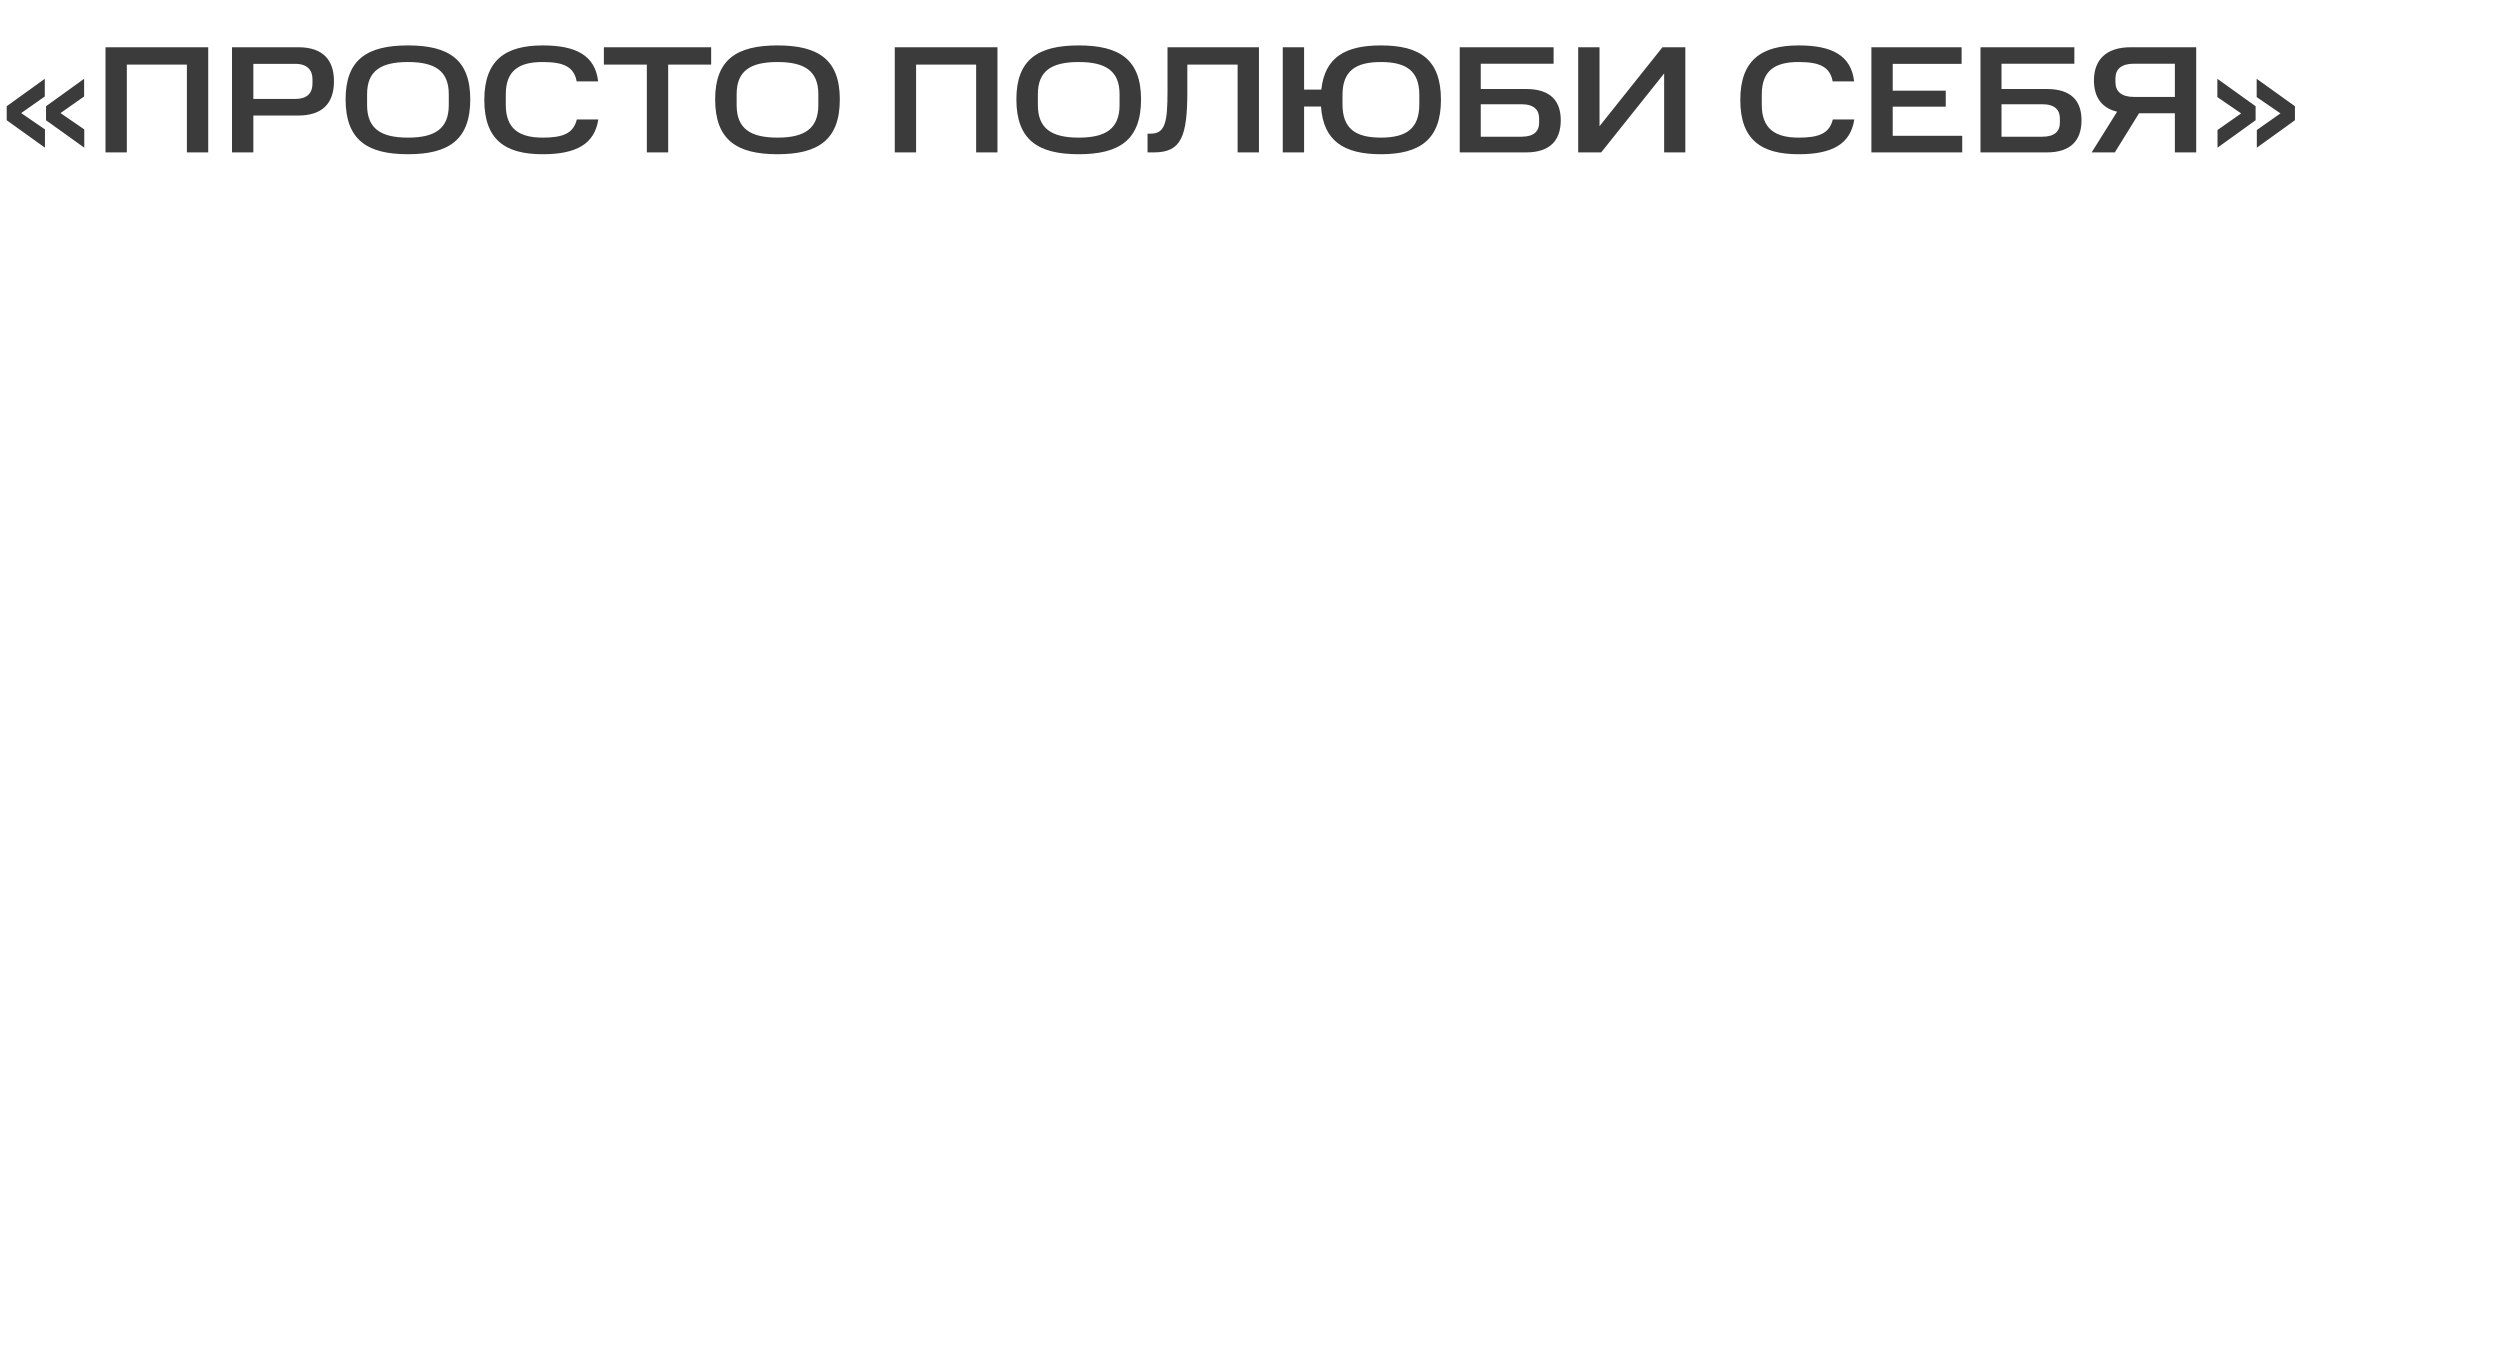 <?xml version="1.0" encoding="UTF-8"?>
<svg xmlns="http://www.w3.org/2000/svg" width="853" height="460" viewBox="0 0 853 460" fill="none">
  <path d="M2.288 41.028V36.244L15.288 26.884V32.916L7.228 38.584L15.34 44.148V50.388L2.288 41.028ZM15.704 41.028V36.244L28.704 26.884V32.916L20.644 38.584L28.756 44.148V50.388L15.704 41.028ZM35.997 16.12H71.045V52H63.765V22.048H43.277V52H35.997V16.12ZM79.162 16.12H101.781C110.153 16.12 113.949 20.436 113.949 27.716C113.949 35.1 110.153 39.416 101.781 39.416H86.442V52H79.162V16.12ZM106.617 28.548V27.04C106.617 23.972 104.901 21.788 100.793 21.788H86.442V33.748H100.793C104.901 33.748 106.617 31.668 106.617 28.548ZM153.123 35.828V32.136C153.123 24.232 148.443 21.164 139.187 21.164C129.879 21.164 125.251 24.232 125.251 32.136V35.828C125.251 43.836 129.879 46.956 139.187 46.956C148.443 46.956 153.123 43.888 153.123 35.828ZM117.919 33.904C117.919 20.28 125.303 15.496 139.187 15.496C153.071 15.496 160.455 20.28 160.455 33.904C160.455 47.736 153.071 52.624 139.187 52.624C125.303 52.624 117.919 47.736 117.919 33.904ZM165.247 34.112C165.247 20.488 172.475 15.496 185.163 15.496C196.603 15.496 203.051 18.928 204.091 27.768H196.759C195.823 22.62 192.027 21.164 185.163 21.164C177.519 21.164 172.579 23.712 172.579 32.188V35.828C172.579 44.148 177.415 46.956 185.163 46.956C191.767 46.956 195.615 45.708 196.811 40.768H204.143C202.843 49.244 196.499 52.624 185.163 52.624C172.475 52.624 165.247 47.788 165.247 34.112ZM220.703 22.048H206.039V16.12H242.647V22.048H227.983V52H220.703V22.048ZM279.213 35.828V32.136C279.213 24.232 274.533 21.164 265.277 21.164C255.969 21.164 251.341 24.232 251.341 32.136V35.828C251.341 43.836 255.969 46.956 265.277 46.956C274.533 46.956 279.213 43.888 279.213 35.828ZM244.009 33.904C244.009 20.28 251.393 15.496 265.277 15.496C279.161 15.496 286.545 20.28 286.545 33.904C286.545 47.736 279.161 52.624 265.277 52.624C251.393 52.624 244.009 47.736 244.009 33.904ZM305.29 16.12H340.338V52H333.058V22.048H312.57V52H305.29V16.12ZM381.994 35.828V32.136C381.994 24.232 377.314 21.164 368.058 21.164C358.75 21.164 354.122 24.232 354.122 32.136V35.828C354.122 43.836 358.75 46.956 368.058 46.956C377.314 46.956 381.994 43.888 381.994 35.828ZM346.79 33.904C346.79 20.28 354.174 15.496 368.058 15.496C381.942 15.496 389.326 20.28 389.326 33.904C389.326 47.736 381.942 52.624 368.058 52.624C354.174 52.624 346.79 47.736 346.79 33.904ZM391.543 45.604H392.635C397.575 45.604 398.355 41.652 398.355 31.2V16.12H429.555V52H422.275V22.048H405.115V31.2C405.115 46.54 403.087 52 393.675 52H391.543V45.604ZM437.677 16.12H444.957V30.576H450.833C452.029 19.5 459.049 15.496 471.165 15.496C484.477 15.496 491.653 20.28 491.653 34.06C491.653 47.58 484.477 52.624 471.165 52.624C458.633 52.624 451.509 48.152 450.729 36.348H444.957V52H437.677V16.12ZM484.269 35.568V32.344C484.269 24.284 479.901 21.164 471.165 21.164C462.429 21.164 458.061 24.284 458.061 32.396V35.568C458.061 43.836 462.429 46.956 471.165 46.956C479.901 46.956 484.269 43.836 484.269 35.568ZM498.056 16.12H530.088V21.736H505.232V30.368H520.728C528.84 30.368 532.532 34.268 532.532 41.028C532.532 47.892 528.84 52 520.728 52H498.056V16.12ZM525.148 41.86V40.404C525.148 37.544 523.432 35.568 519.168 35.568H505.232V46.644H519.168C523.38 46.644 525.148 44.772 525.148 41.86ZM567.806 25.064L546.33 52H538.478V16.12H545.758V43.056L567.234 16.12H575.034V52H567.806V25.064ZM593.79 34.112C593.79 20.488 601.018 15.496 613.706 15.496C625.146 15.496 631.594 18.928 632.634 27.768H625.302C624.366 22.62 620.57 21.164 613.706 21.164C606.062 21.164 601.122 23.712 601.122 32.188V35.828C601.122 44.148 605.958 46.956 613.706 46.956C620.31 46.956 624.158 45.708 625.354 40.768H632.686C631.386 49.244 625.042 52.624 613.706 52.624C601.018 52.624 593.79 47.788 593.79 34.112ZM638.517 16.12H669.301V21.788H645.797V30.94H663.893V36.4H645.797V46.332H669.509V52H638.517V16.12ZM675.74 16.12H707.772V21.736H682.916V30.368H698.412C706.524 30.368 710.216 34.268 710.216 41.028C710.216 47.892 706.524 52 698.412 52H675.74V16.12ZM702.832 41.86V40.404C702.832 37.544 701.116 35.568 696.852 35.568H682.916V46.644H696.852C701.064 46.644 702.832 44.772 702.832 41.86ZM742.067 38.636H729.847L721.579 52H713.675L722.359 38.116C717.159 36.868 714.455 33.228 714.455 27.404C714.455 20.436 718.615 16.12 726.935 16.12H749.347V52H742.067V38.636ZM742.067 21.736H728.079C723.867 21.736 721.787 23.556 721.787 26.728V28.08C721.787 31.2 723.867 33.072 728.079 33.072H742.067V21.736ZM783.031 36.244V41.028L770.031 50.388V44.356L778.091 38.688L769.979 33.124V26.884L783.031 36.244ZM769.615 36.244V41.028L756.615 50.388V44.356L764.675 38.688L756.563 33.124V26.884L769.615 36.244Z" fill="#3B3B3B"></path>
</svg>
